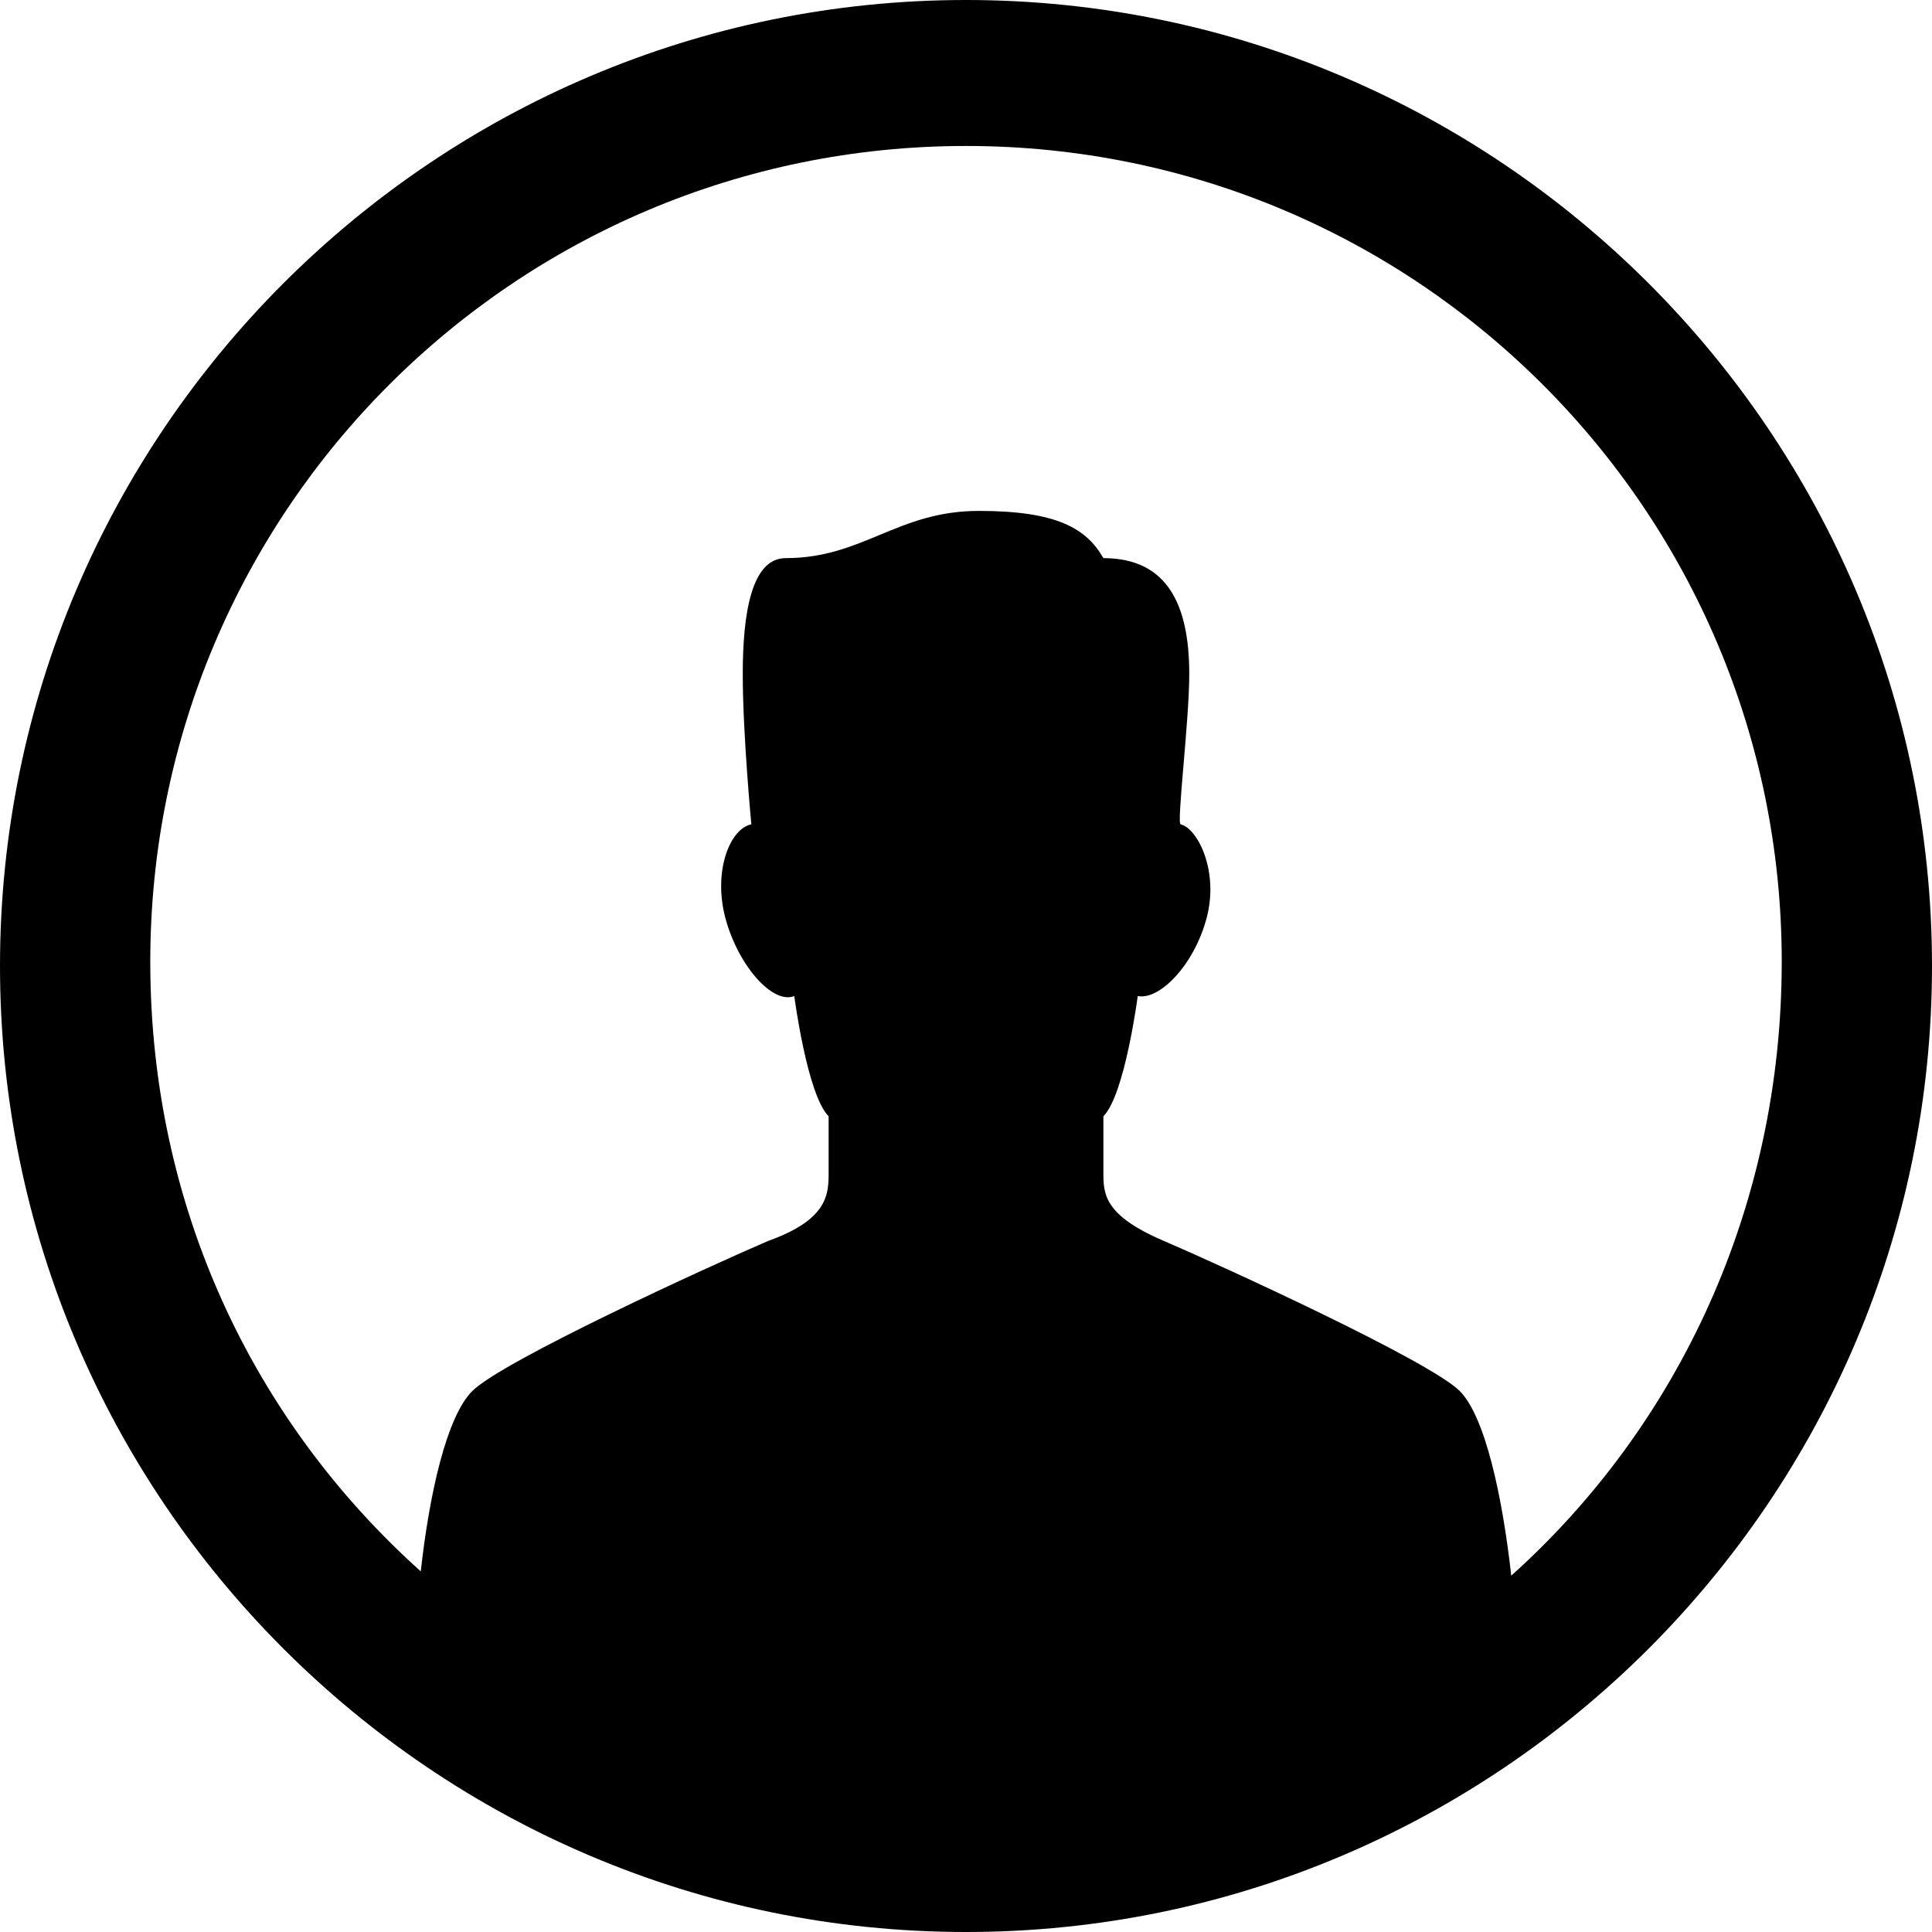 <?xml version="1.0" encoding="utf-8"?>
<!-- Generator: Adobe Illustrator 18.1.0, SVG Export Plug-In . SVG Version: 6.00 Build 0)  -->
<!DOCTYPE svg PUBLIC "-//W3C//DTD SVG 1.1//EN" "http://www.w3.org/Graphics/SVG/1.1/DTD/svg11.dtd">
<svg version="1.1" id="Layer_1" xmlns="http://www.w3.org/2000/svg" xmlns:xlink="http://www.w3.org/1999/xlink" x="0px" y="0px"
	 viewBox="0 0 45 45" enable-background="new 0 0 45 45" xml:space="preserve">
<path d="M22.5,0C10.1,0,0,10.1,0,22.5C0,34.9,10.1,45,22.5,45C34.9,45,45,34.9,45,22.5C45,10.1,34.9,0,22.5,0z M35.2,36.7
	C35,34.9,34.6,33,34,32.4c-0.7-0.7-5.5-2.9-6.9-3.5c-1.4-0.6-1.4-1.1-1.4-1.6c0-0.2,0-1.3,0-1.3c0.5-0.5,0.8-2.8,0.8-2.8
	c0.5,0.1,1.3-0.7,1.6-1.8c0.3-1.1-0.2-2.1-0.6-2.2c-0.1,0,0.2-2.4,0.2-3.5c0-1.6-0.5-2.7-2-2.7c-0.4-0.7-1.1-1.1-2.9-1.1
	c-1.9,0-2.7,1.1-4.5,1.1c-0.8,0-1,1.3-1,2.7c0,1.4,0.2,3.5,0.2,3.5c-0.5,0.1-0.9,1.1-0.6,2.2c0.3,1.1,1.1,2,1.6,1.8
	c0,0,0.3,2.3,0.8,2.8c0,0,0,1.1,0,1.3c0,0.5,0,1.1-1.4,1.6c-1.4,0.6-6.2,2.8-6.9,3.5c-0.6,0.6-1,2.4-1.2,4.2
	c-3.9-3.5-6.3-8.5-6.3-14.2c0-10.5,8.5-19,19-19c10.5,0,19,8.5,19,19C41.5,28.1,39.1,33.2,35.2,36.7z"/>
</svg>
